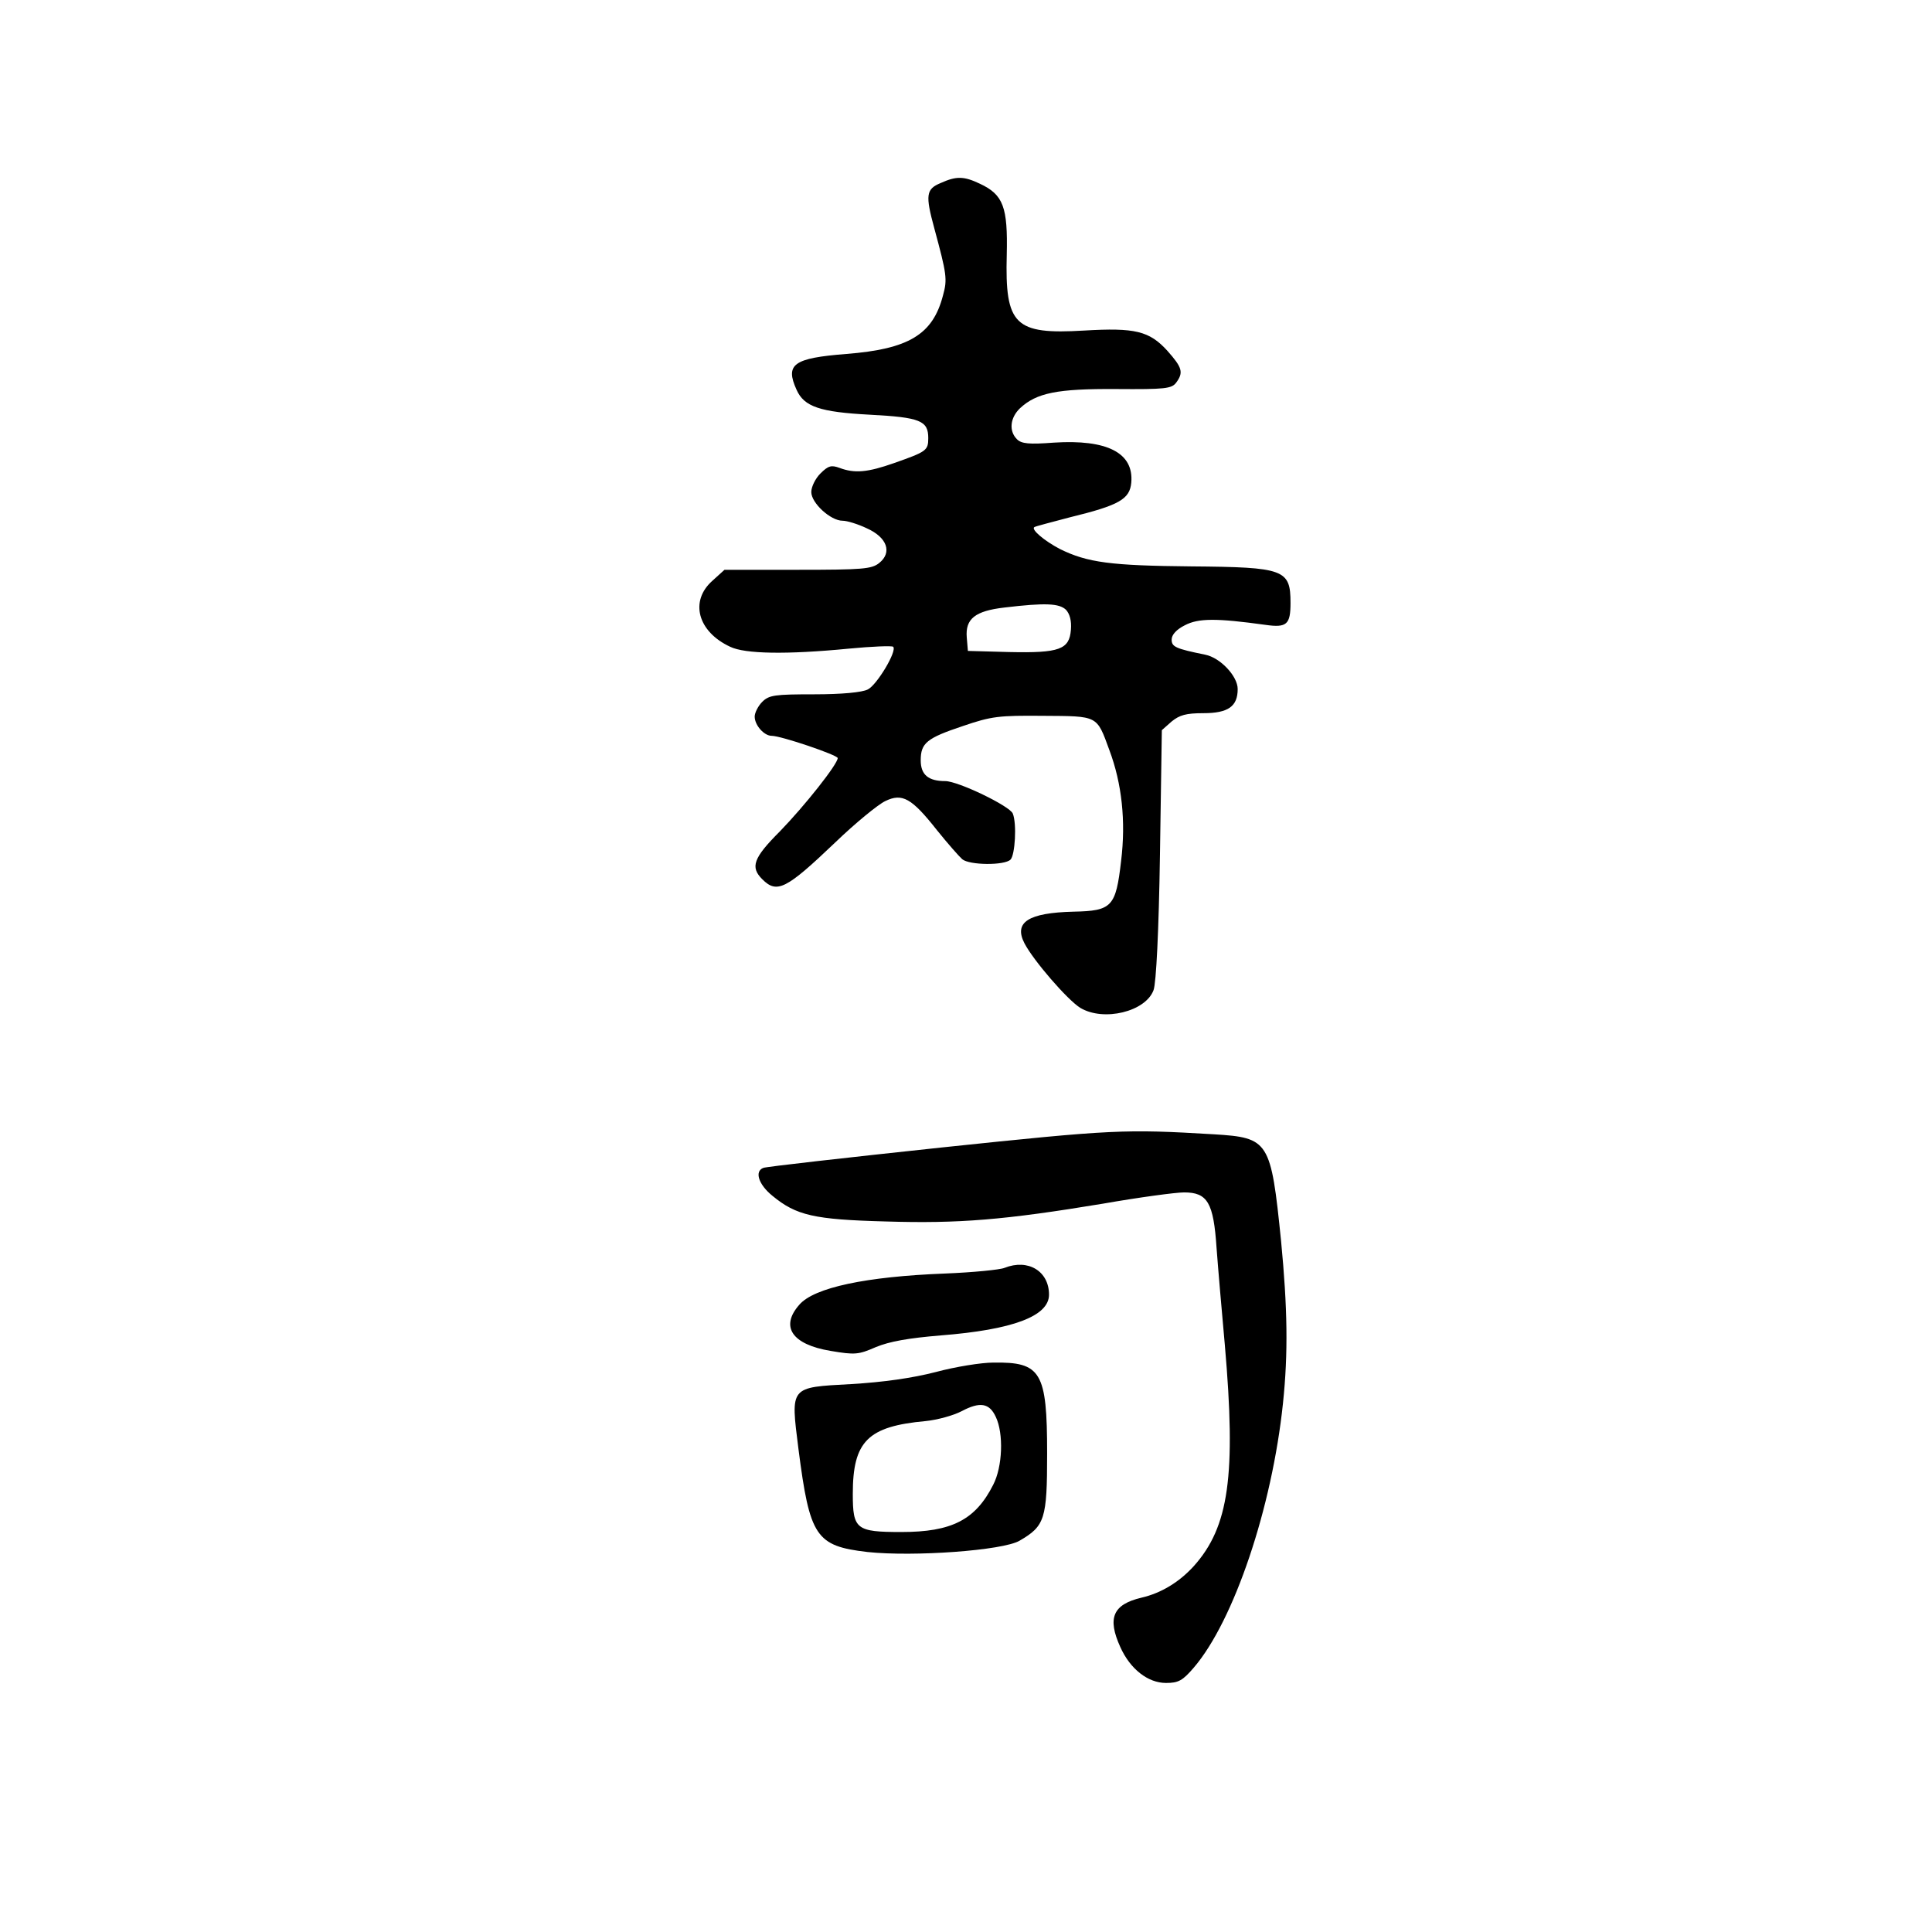 <?xml version="1.0" standalone="no"?>
<!DOCTYPE svg PUBLIC "-//W3C//DTD SVG 20010904//EN"
 "http://www.w3.org/TR/2001/REC-SVG-20010904/DTD/svg10.dtd">
<svg version="1.0" xmlns="http://www.w3.org/2000/svg"
 width="512pt" height="512pt" viewBox="0 0 512 512"
 preserveAspectRatio="xMidYMid meet">
<g transform="translate(0,512) scale(0.1,-0.1)"
fill="#000000" stroke="none">
<path d="M2493 4635 c-39 -16 -41 -32 -17 -120 33 -122 35 -135 23 -178 -27
-104 -91 -142 -256 -155 -140 -11 -163 -27 -132 -95 20 -45 62 -59 194 -66
134 -7 155 -16 155 -62 0 -33 -5 -36 -90 -66 -71 -25 -105 -28 -145 -13 -22 8
-30 6 -51 -15 -13 -13 -24 -35 -24 -49 0 -29 51 -76 83 -76 12 0 41 -9 64 -20
54 -24 68 -64 33 -92 -20 -16 -43 -18 -216 -18 l-194 0 -32 -29 c-61 -54 -39
-135 47 -175 39 -19 149 -21 314 -5 62 6 115 8 118 5 11 -11 -43 -101 -67
-113 -15 -8 -70 -13 -142 -13 -105 0 -120 -2 -138 -20 -11 -11 -20 -29 -20
-39 0 -23 25 -51 45 -51 25 0 175 -51 175 -59 0 -16 -87 -126 -153 -194 -71
-71 -79 -95 -47 -127 39 -39 63 -27 193 97 54 52 114 101 133 110 45 22 70 8
137 -77 29 -36 59 -70 67 -77 19 -16 112 -17 128 -1 12 12 17 95 6 122 -8 20
-145 86 -179 86 -45 0 -65 17 -65 55 0 46 16 59 112 91 76 26 95 28 212 27
147 -1 142 2 176 -91 33 -88 44 -188 31 -294 -14 -121 -24 -132 -126 -134
-120 -3 -159 -28 -130 -84 24 -46 114 -150 148 -171 62 -37 173 -10 194 47 7
18 14 158 17 359 l5 330 26 23 c21 17 38 22 84 22 66 0 91 18 91 64 0 34 -46
83 -86 91 -79 16 -89 21 -89 40 0 13 13 27 35 38 36 19 84 19 214 1 56 -8 66
1 66 58 0 89 -16 95 -263 97 -213 2 -275 10 -348 46 -42 22 -77 52 -68 58 2 2
45 13 94 26 131 32 159 48 163 92 7 79 -64 115 -205 106 -66 -5 -86 -3 -98 9
-22 22 -18 57 8 82 44 41 99 52 255 51 130 -1 147 1 159 17 20 27 16 40 -23
84 -48 53 -86 62 -221 54 -184 -11 -210 14 -205 201 3 126 -9 159 -71 188 -42
20 -62 21 -104 2z m332 -1131 c10 -11 15 -29 13 -53 -4 -52 -30 -62 -163 -59
l-110 3 -3 36 c-4 49 22 70 100 79 109 13 145 11 163 -6z"/>
<path d="M2495 2079 c-253 -27 -466 -51 -472 -54 -24 -9 -13 -44 24 -74 63
-52 110 -63 300 -68 194 -6 315 4 575 47 97 17 194 30 216 30 62 0 78 -27 86
-147 4 -54 14 -170 22 -258 30 -345 11 -481 -82 -585 -39 -43 -87 -72 -139
-84 -76 -18 -91 -54 -56 -131 26 -58 73 -95 121 -95 33 0 44 6 74 41 106 124
207 423 236 700 14 133 12 253 -5 430 -27 266 -32 274 -178 283 -237 14 -265
13 -722 -35z"/>
<path d="M2662 1760 c-12 -5 -83 -12 -158 -15 -208 -8 -347 -37 -386 -83 -51
-58 -19 -105 83 -122 65 -11 74 -10 120 10 36 15 87 24 172 31 191 15 287 51
287 108 0 62 -55 96 -118 71z"/>
<path d="M2480 1484 c-62 -16 -139 -27 -225 -32 -163 -9 -160 -5 -139 -172 30
-233 46 -257 183 -273 123 -13 359 4 403 30 67 39 73 57 73 231 0 217 -16 243
-143 241 -31 0 -100 -11 -152 -25z m159 -119 c21 -44 18 -132 -7 -180 -47 -93
-110 -125 -243 -125 -120 0 -129 7 -129 101 0 140 40 179 193 193 31 3 74 15
95 26 49 26 74 22 91 -15z"/>
</g>
</svg>
